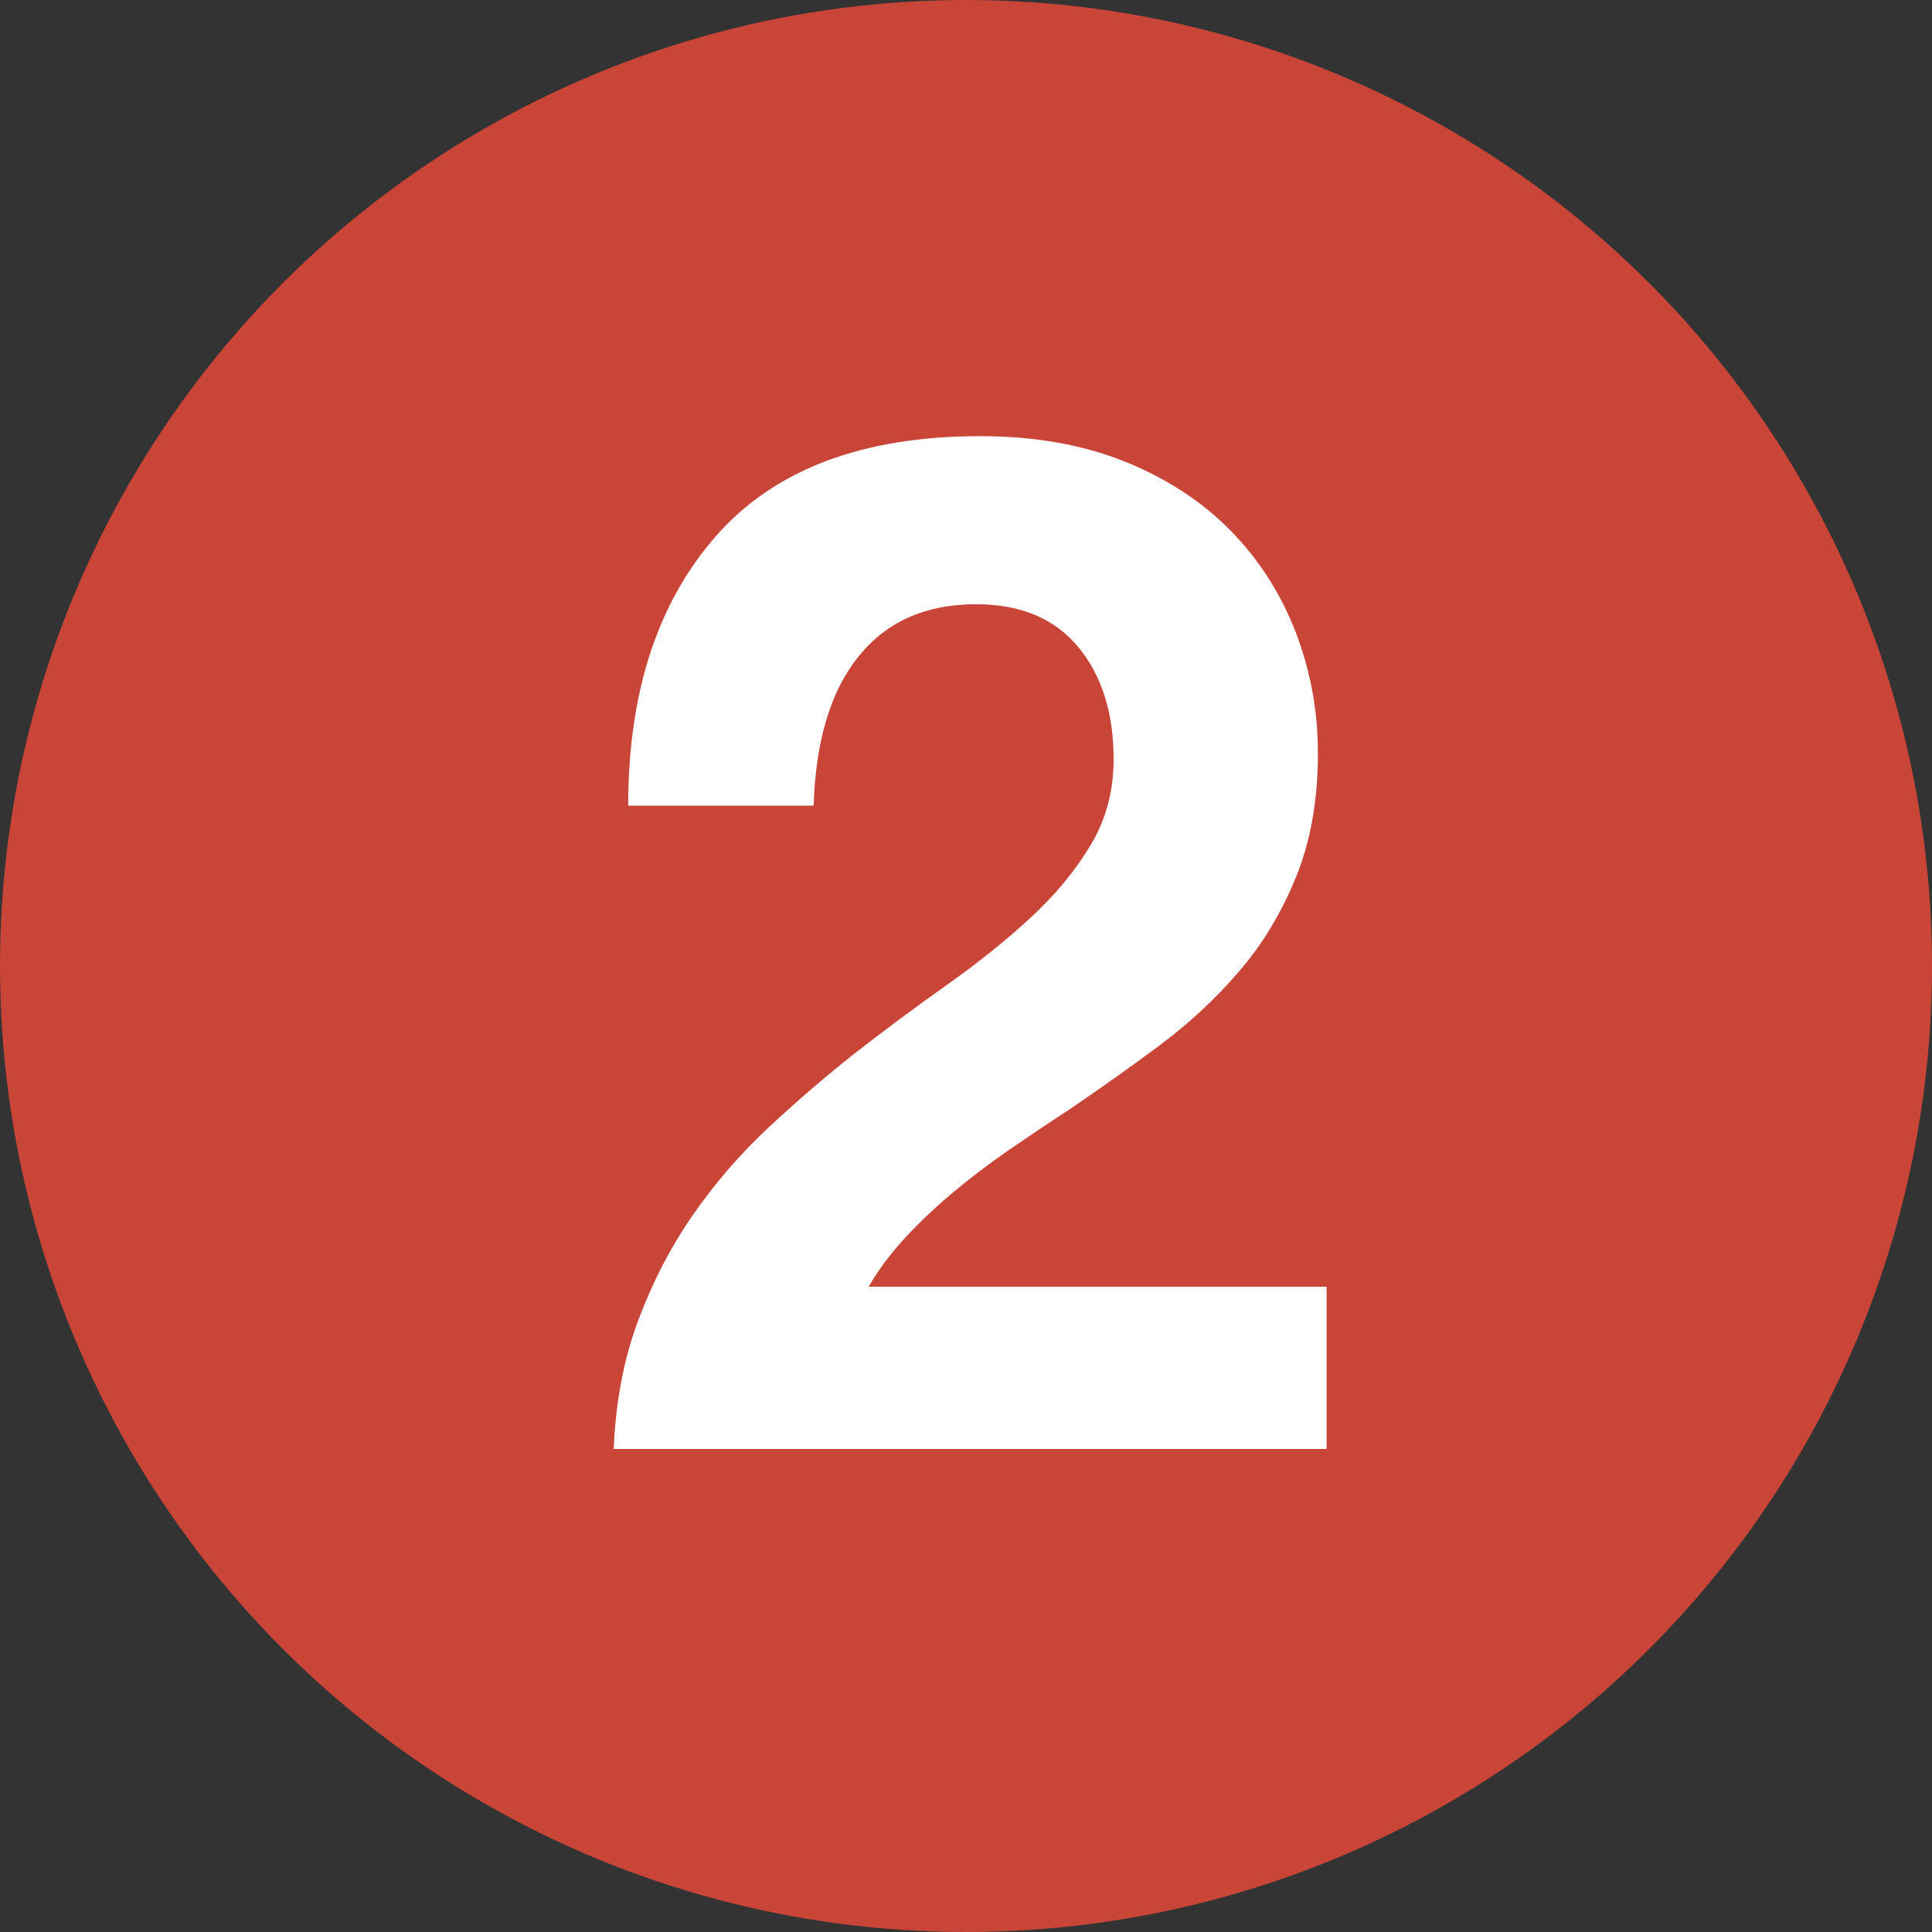 <?xml version="1.0" encoding="UTF-8"?> <svg xmlns="http://www.w3.org/2000/svg" xmlns:xlink="http://www.w3.org/1999/xlink" width="20px" height="20px" viewBox="0 0 20 20" version="1.1"><rect x="0" y="0" width="20" height="20" fill="#333333" stroke="none"/><title>2</title><g id="SEAPORT-DISTRICT" stroke="none" stroke-width="1" fill="none" fill-rule="evenodd"><g id="Financial-Disitrict_V3_00_C" transform="translate(-134, -2713)"><g id="Transportation-Map" transform="translate(70, 2573)"><g id="References" transform="translate(39, 101)"><g id="1-2-3-4" transform="translate(1, 39)"><g id="2" transform="translate(24, -0)"><circle id="Oval" fill="#C94538" cx="10" cy="10" r="10"></circle><path d="M13.733,15 L13.733,13.32 L8.993,13.32 C9.083,13.16 9.203,12.998 9.353,12.832 C9.503,12.668 9.671,12.508 9.856,12.352 C10.041,12.197 10.238,12.047 10.448,11.902 C10.658,11.758 10.863,11.62 11.063,11.49 C11.373,11.28 11.683,11.06 11.993,10.83 C12.303,10.6 12.581,10.342 12.826,10.057 C13.071,9.773 13.268,9.445 13.418,9.075 C13.568,8.705 13.643,8.28 13.643,7.8 C13.643,7.36 13.566,6.94 13.411,6.54 C13.256,6.14 13.031,5.79 12.736,5.49 C12.441,5.19 12.076,4.952 11.641,4.777 C11.206,4.603 10.708,4.515 10.148,4.515 C8.928,4.515 8.016,4.86 7.411,5.55 C6.806,6.24 6.503,7.17 6.503,8.34 L6.503,8.34 L8.423,8.34 C8.443,7.67 8.598,7.155 8.888,6.795 C9.178,6.435 9.583,6.255 10.103,6.255 C10.563,6.255 10.916,6.402 11.161,6.697 C11.406,6.992 11.528,7.38 11.528,7.86 C11.528,8.19 11.448,8.488 11.288,8.752 C11.128,9.018 10.921,9.268 10.666,9.502 C10.411,9.738 10.121,9.97 9.796,10.2 C9.471,10.43 9.148,10.67 8.828,10.92 C8.538,11.15 8.248,11.4 7.958,11.67 C7.668,11.94 7.408,12.24 7.178,12.57 C6.948,12.9 6.758,13.265 6.608,13.665 C6.458,14.065 6.373,14.51 6.353,15 L6.353,15 L13.733,15 Z" fill="#FFFFFF" fill-rule="nonzero"></path></g></g></g></g></g></g></svg> 